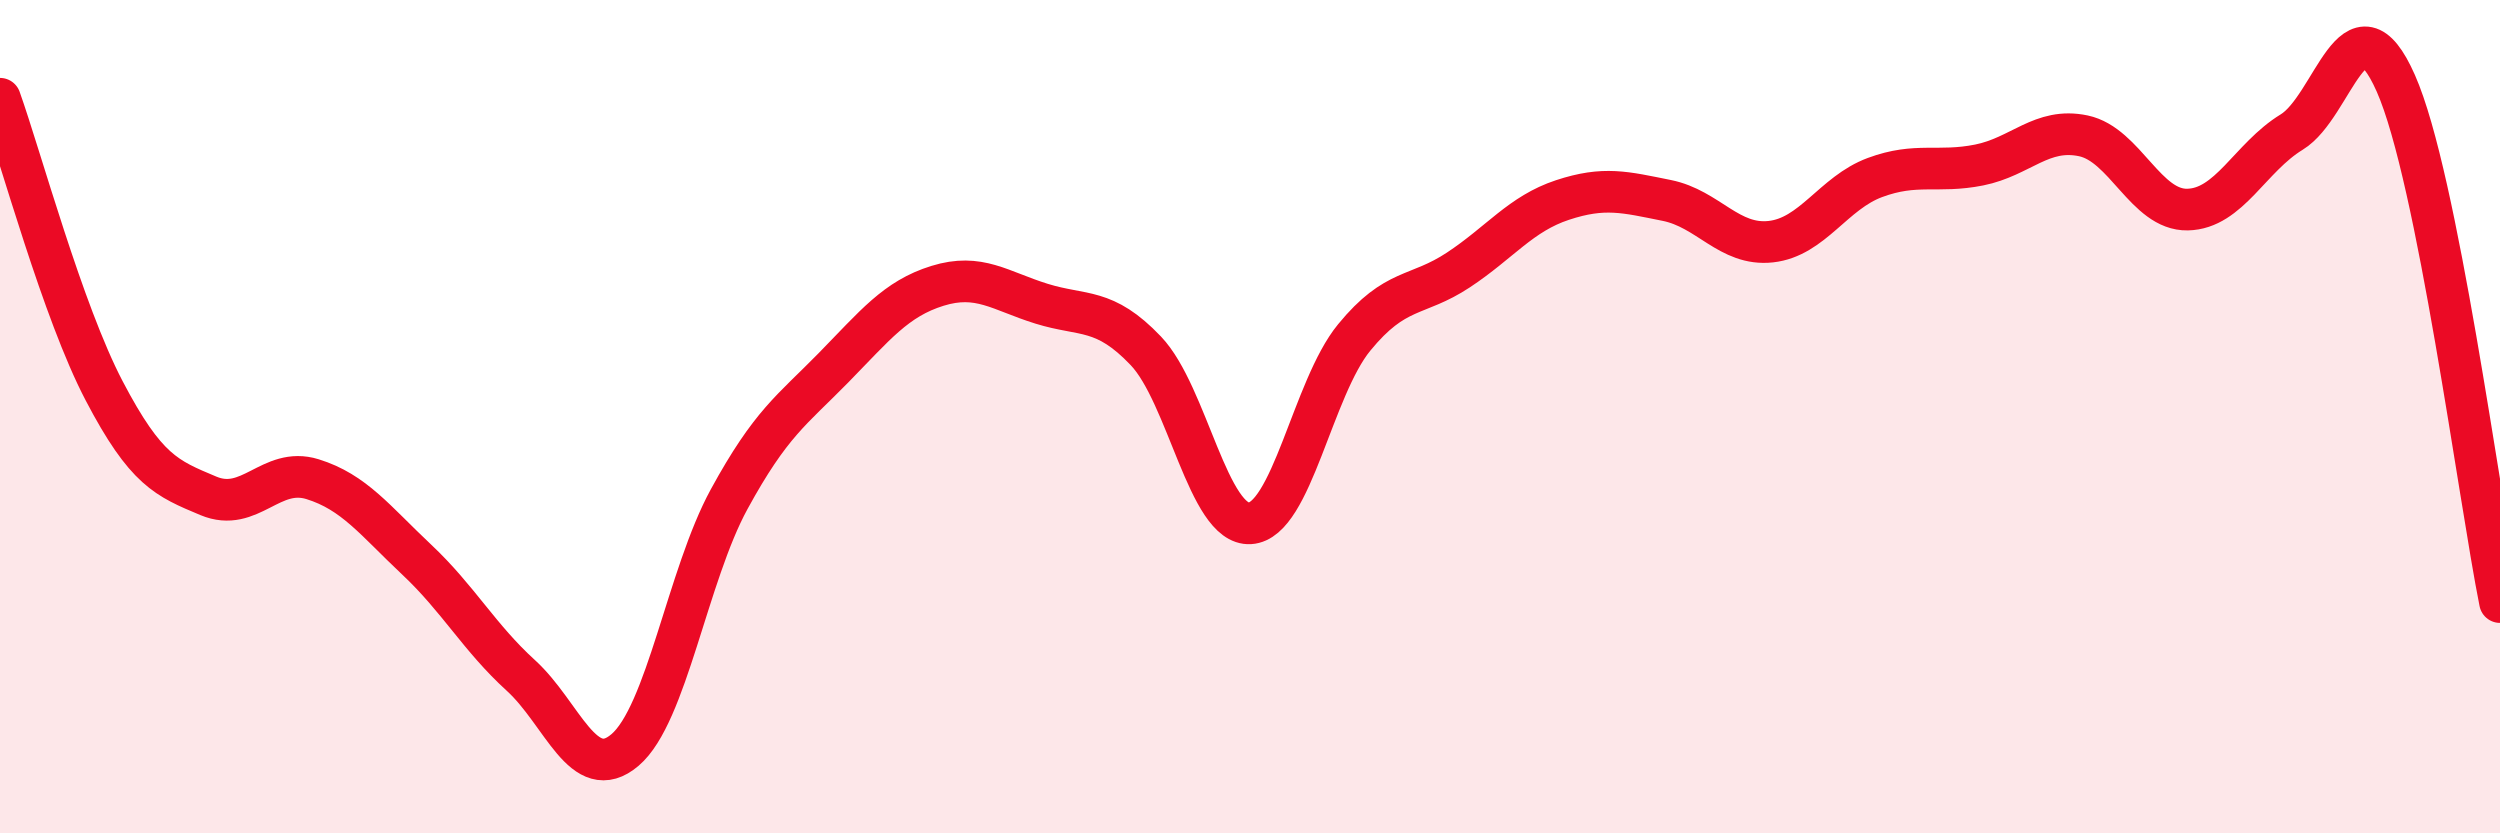 
    <svg width="60" height="20" viewBox="0 0 60 20" xmlns="http://www.w3.org/2000/svg">
      <path
        d="M 0,2.37 C 0.5,3.77 1.5,7.47 2.5,9.38 C 3.5,11.29 4,11.48 5,11.9 C 6,12.32 6.5,11.19 7.5,11.5 C 8.5,11.81 9,12.49 10,13.43 C 11,14.37 11.5,15.3 12.5,16.21 C 13.5,17.12 14,18.85 15,18 C 16,17.15 16.5,13.81 17.5,11.98 C 18.5,10.15 19,9.85 20,8.83 C 21,7.81 21.5,7.17 22.5,6.86 C 23.5,6.55 24,6.98 25,7.29 C 26,7.6 26.5,7.37 27.5,8.42 C 28.5,9.47 29,12.62 30,12.56 C 31,12.5 31.5,9.32 32.5,8.1 C 33.5,6.88 34,7.14 35,6.48 C 36,5.82 36.5,5.13 37.5,4.8 C 38.5,4.47 39,4.61 40,4.81 C 41,5.01 41.5,5.91 42.5,5.8 C 43.5,5.69 44,4.63 45,4.26 C 46,3.89 46.5,4.16 47.5,3.96 C 48.5,3.76 49,3.05 50,3.26 C 51,3.47 51.5,5.05 52.5,5.03 C 53.5,5.01 54,3.78 55,3.17 C 56,2.56 56.5,-0.26 57.5,2 C 58.5,4.26 59.5,11.96 60,14.45L60 20L0 20Z"
        fill="#EB0A25"
        opacity="0.1"
        stroke-linecap="round"
        stroke-linejoin="round"
      />
      <path
        d="M 0,2.37 C 0.5,3.77 1.5,7.47 2.5,9.38 C 3.5,11.29 4,11.48 5,11.9 C 6,12.32 6.5,11.19 7.5,11.5 C 8.5,11.81 9,12.49 10,13.43 C 11,14.37 11.5,15.3 12.5,16.21 C 13.5,17.12 14,18.85 15,18 C 16,17.15 16.5,13.81 17.5,11.98 C 18.5,10.15 19,9.85 20,8.83 C 21,7.81 21.5,7.17 22.5,6.86 C 23.5,6.55 24,6.98 25,7.29 C 26,7.6 26.5,7.37 27.5,8.42 C 28.5,9.47 29,12.62 30,12.56 C 31,12.5 31.5,9.32 32.5,8.1 C 33.5,6.88 34,7.14 35,6.48 C 36,5.82 36.5,5.13 37.5,4.8 C 38.5,4.47 39,4.61 40,4.81 C 41,5.01 41.5,5.91 42.5,5.8 C 43.5,5.69 44,4.63 45,4.26 C 46,3.89 46.5,4.16 47.5,3.96 C 48.5,3.76 49,3.05 50,3.26 C 51,3.47 51.5,5.05 52.5,5.03 C 53.5,5.01 54,3.78 55,3.17 C 56,2.56 56.5,-0.26 57.5,2 C 58.5,4.26 59.5,11.96 60,14.45"
        stroke="#EB0A25"
        stroke-width="1"
        fill="none"
        stroke-linecap="round"
        stroke-linejoin="round"
      />
    </svg>
  